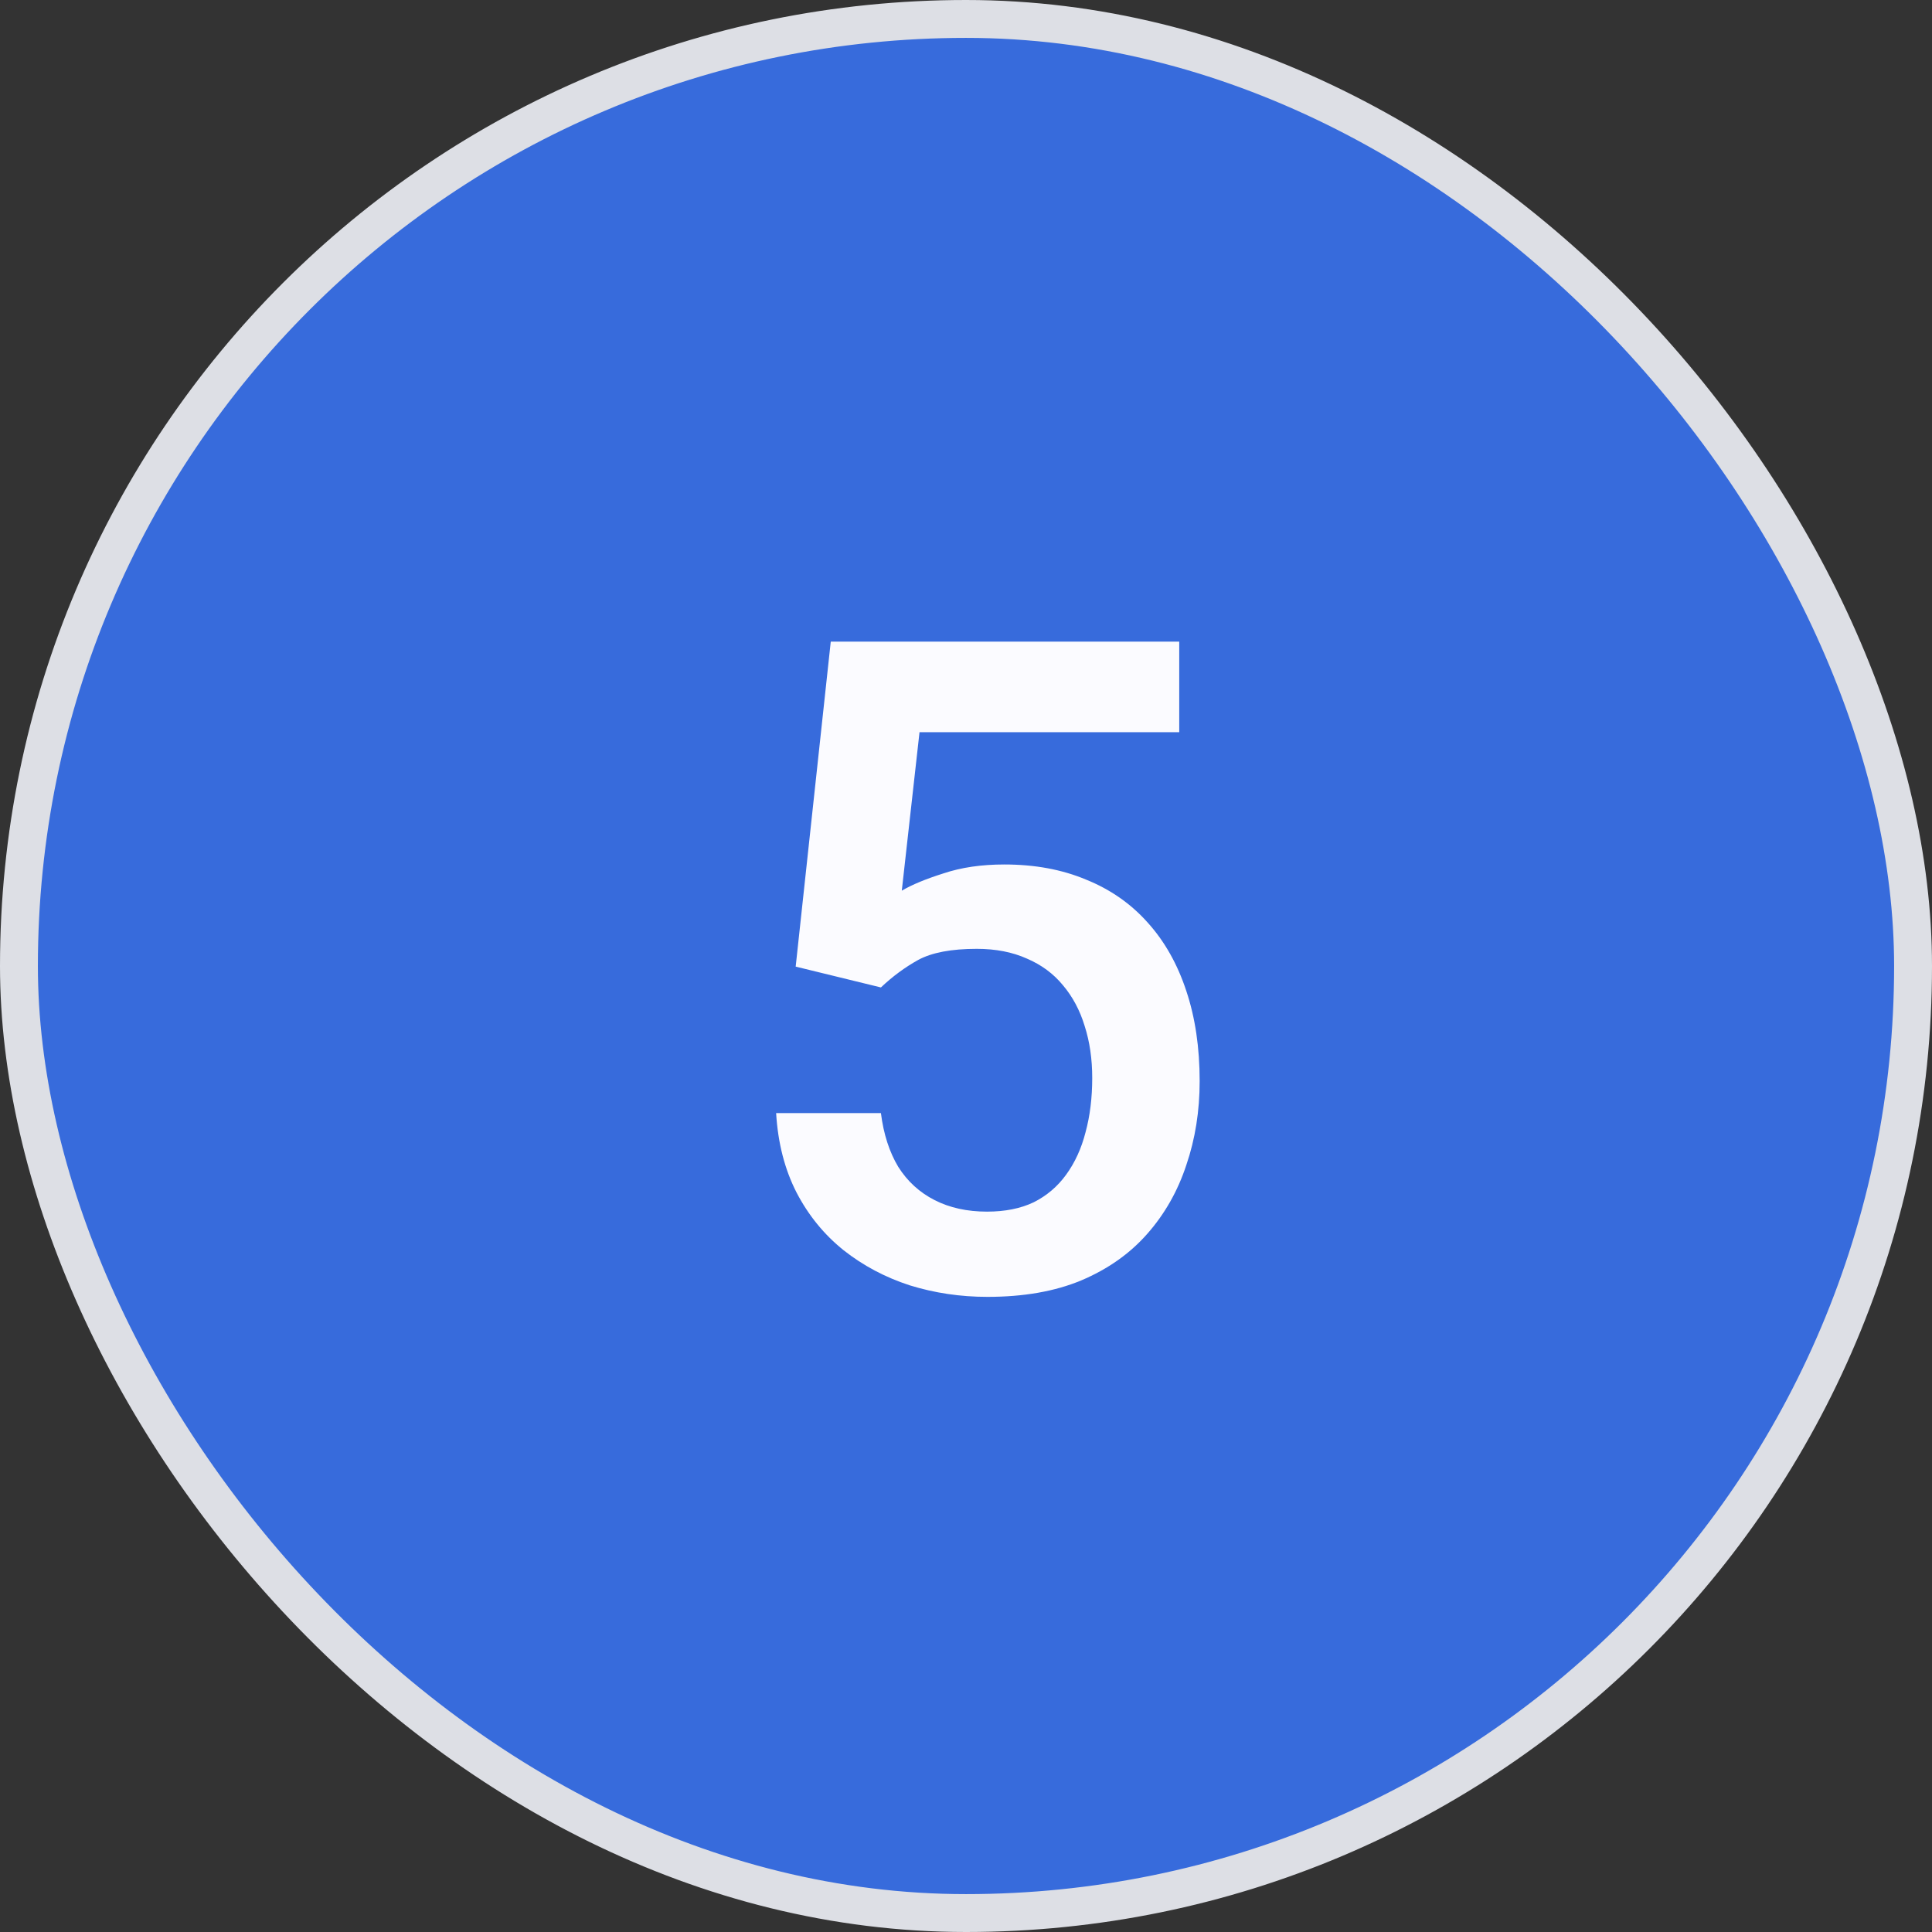 <svg xmlns="http://www.w3.org/2000/svg" width="51" height="51" viewBox="0 0 51 51" fill="none"><rect x="0" y="0" width="51" height="51" fill="#333333" stroke="none"/><rect x="0.5" y="0.5" width="50" height="50" rx="25" fill="#376BDC"></rect><rect x="0.5" y="0.5" width="50" height="50" rx="25" stroke="#DDDFE5"></rect><path d="M23.254 26.066L21.004 25.516L21.93 16.938H31.129V19.328H24.273L23.805 23.512C24.07 23.355 24.438 23.203 24.906 23.055C25.375 22.898 25.91 22.82 26.512 22.82C27.316 22.82 28.035 22.953 28.668 23.219C29.309 23.477 29.852 23.855 30.297 24.355C30.742 24.848 31.082 25.449 31.316 26.16C31.551 26.863 31.668 27.656 31.668 28.539C31.668 29.328 31.551 30.066 31.316 30.754C31.09 31.441 30.746 32.047 30.285 32.57C29.824 33.094 29.242 33.504 28.539 33.801C27.844 34.09 27.02 34.234 26.066 34.234C25.355 34.234 24.672 34.133 24.016 33.93C23.367 33.719 22.785 33.41 22.27 33.004C21.754 32.59 21.34 32.082 21.027 31.48C20.715 30.871 20.535 30.172 20.488 29.383H23.254C23.324 29.938 23.477 30.41 23.711 30.801C23.953 31.184 24.273 31.477 24.672 31.68C25.07 31.883 25.531 31.984 26.055 31.984C26.531 31.984 26.941 31.902 27.285 31.738C27.629 31.566 27.914 31.324 28.141 31.012C28.375 30.691 28.547 30.316 28.656 29.887C28.773 29.457 28.832 28.98 28.832 28.457C28.832 27.957 28.766 27.5 28.633 27.086C28.508 26.672 28.316 26.312 28.059 26.008C27.809 25.703 27.492 25.469 27.109 25.305C26.727 25.133 26.285 25.047 25.785 25.047C25.113 25.047 24.598 25.145 24.238 25.34C23.887 25.535 23.559 25.777 23.254 26.066Z" fill="#FBFBFF"></path></svg>